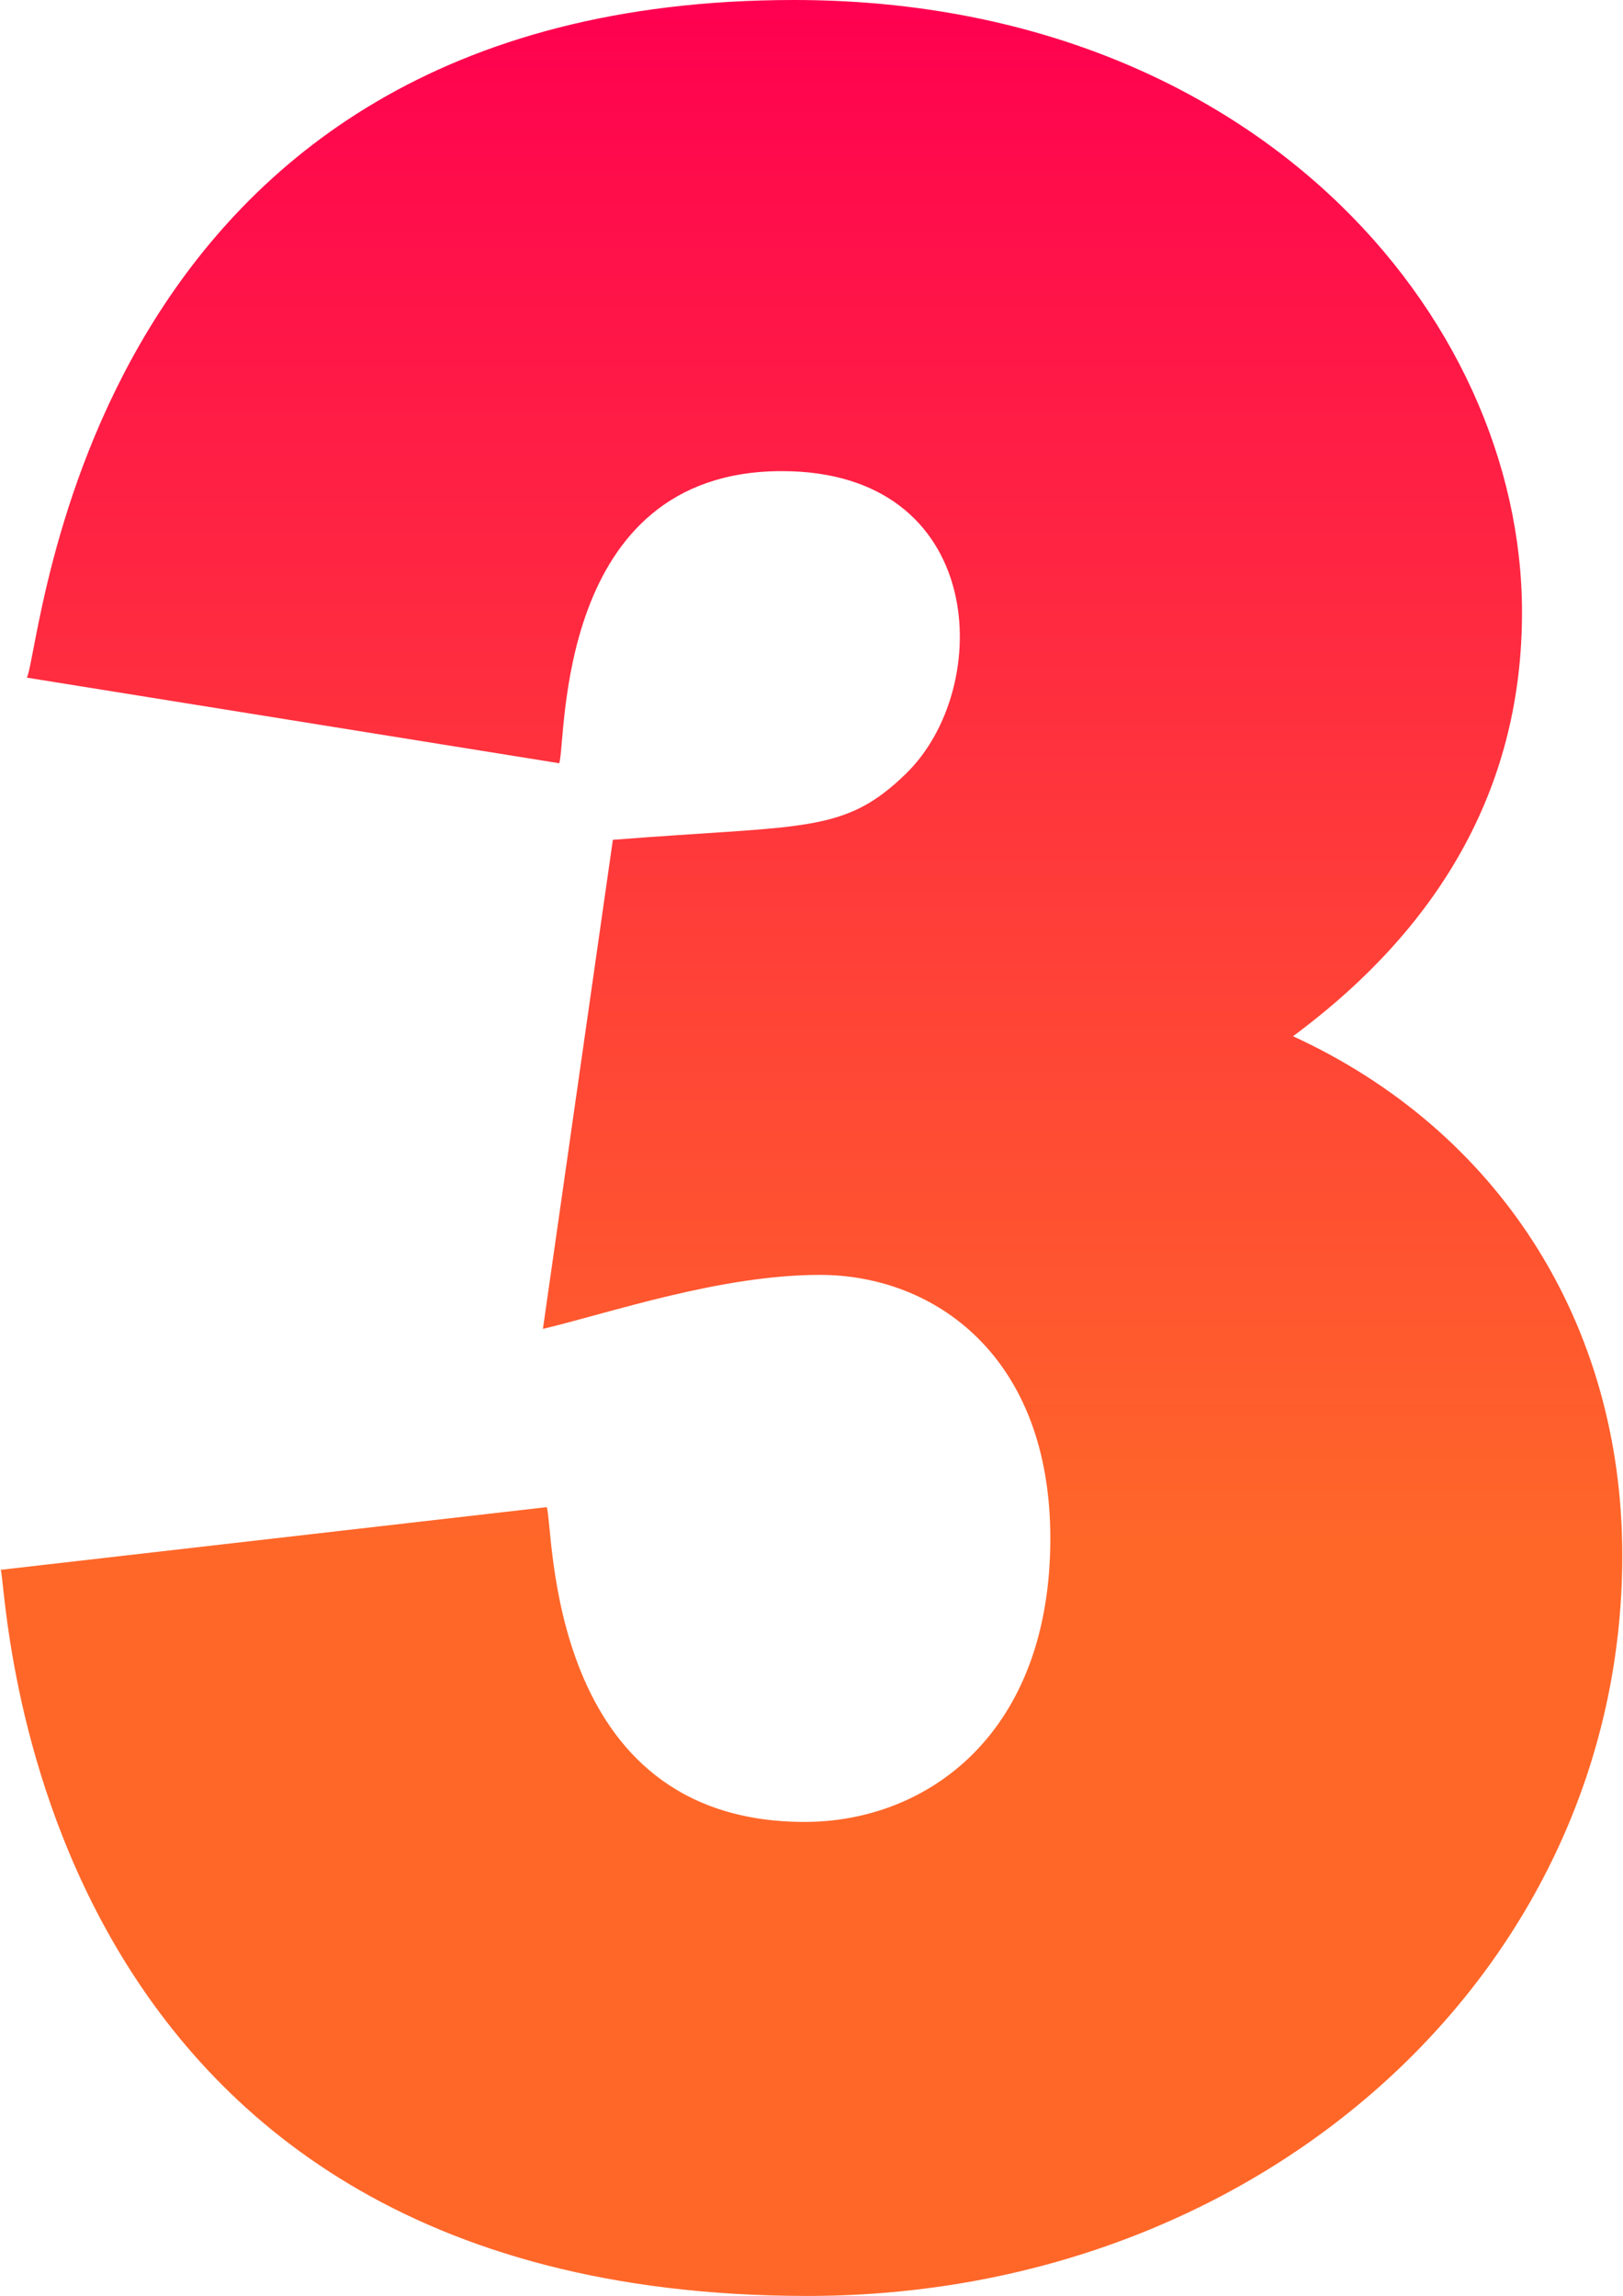 <?xml version="1.0" encoding="UTF-8"?> <svg xmlns="http://www.w3.org/2000/svg" width="362" height="512" viewBox="0 0 362 512" fill="none"> <path d="M288.395 231.083C322.321 205.976 339.474 174.291 339.474 136.557C339.474 69.921 278.742 0 177.096 0C18.62 0 9.466 144.392 5.988 151.117L124.728 170.204C126.407 165.47 123.579 105.062 174.386 105.062C220.134 105.062 221.862 153.245 202.101 172.503C188.191 186.071 179.567 183.895 136.696 187.283L121.095 296.341C135.78 292.87 160.554 284.3 182.853 284.3C208.444 284.3 234.269 302.464 234.269 343.055C234.269 386.737 206.745 406.292 179.469 406.292C121.471 406.292 123.603 340.435 121.945 336.097L0.158 350.072C1.722 353.074 4.134 512 180.143 512C282.038 512 361.842 438.915 361.842 346.908C361.842 294.701 333.908 251.972 288.395 231.083V231.083Z" fill="url(#paint0_linear)"></path> <defs> <linearGradient id="paint0_linear" x1="181" y1="0" x2="181" y2="512" gradientUnits="userSpaceOnUse"> <stop stop-color="#FF0050"></stop> <stop offset="0.672" stop-color="#FF6729"></stop> </linearGradient> </defs> </svg> 